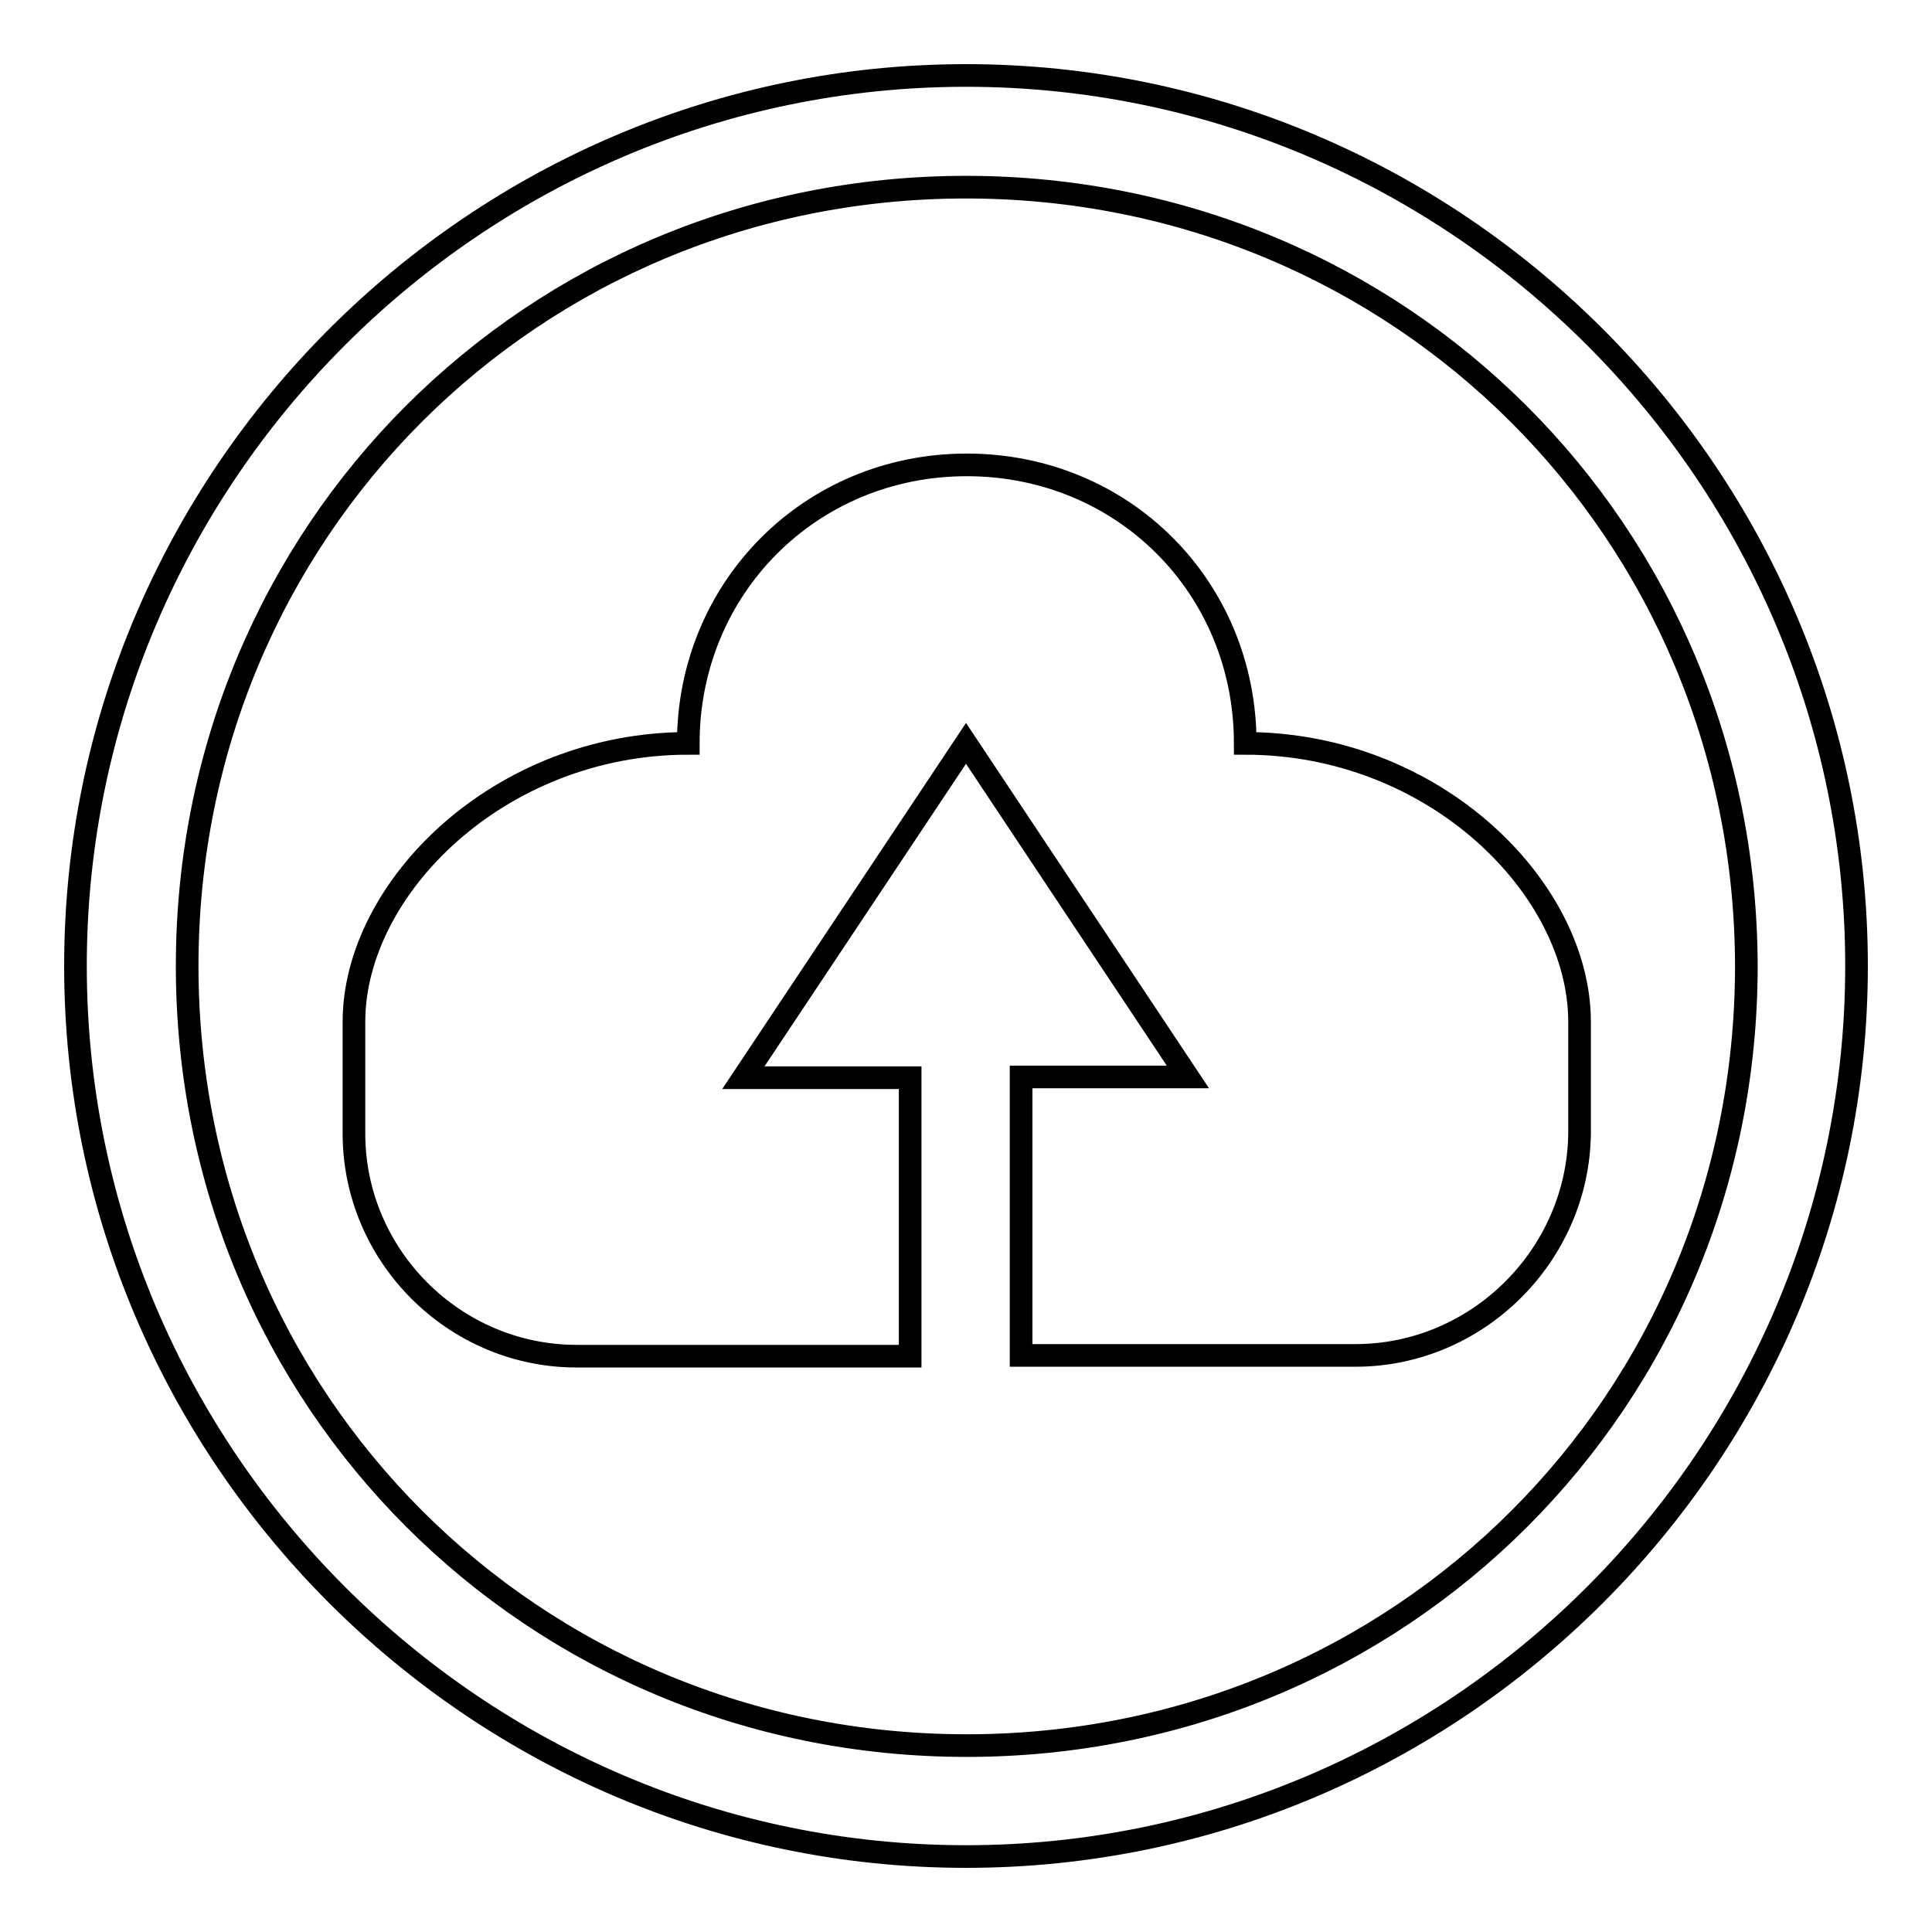 <?xml version="1.0" encoding="utf-8"?>
<!-- Svg Vector Icons : http://www.onlinewebfonts.com/icon -->
<!DOCTYPE svg PUBLIC "-//W3C//DTD SVG 1.1//EN" "http://www.w3.org/Graphics/SVG/1.1/DTD/svg11.dtd">
<svg version="1.1" xmlns="http://www.w3.org/2000/svg" xmlns:xlink="http://www.w3.org/1999/xlink" x="0px" y="0px" viewBox="0 0 256 256" enable-background="new 0 0 256 256" xml:space="preserve">
<g> <path stroke-width="3" fill-opacity="0" stroke="#000000"  d="M128,246c-64.9,0-118-53.1-118-118C10,63.1,63.1,10,128,10c64.9,0,118,53.1,118,118 C246,192.9,192.9,246,128,246z M128,24.8C70.5,24.8,24.8,70.5,24.8,128c0,57.5,45.7,103.3,103.3,103.3 c57.5,0,103.3-45.7,103.3-103.3C231.3,70.5,185.5,24.8,128,24.8z M179.6,179.6h-44.3v-36.9h22.1L128,98.5l-29.5,44.3h22.1v36.9 H76.4c-16.2,0-29.5-13.3-29.5-29.5v-14.8c0-17.7,19.2-36.9,44.3-36.9c0-20.6,16.2-36.9,36.9-36.9c20.7,0,36.9,16.2,36.9,36.9 c25.1,0,44.3,19.2,44.3,36.9v14.8C209.1,166.3,195.8,179.6,179.6,179.6z"/></g>
</svg>